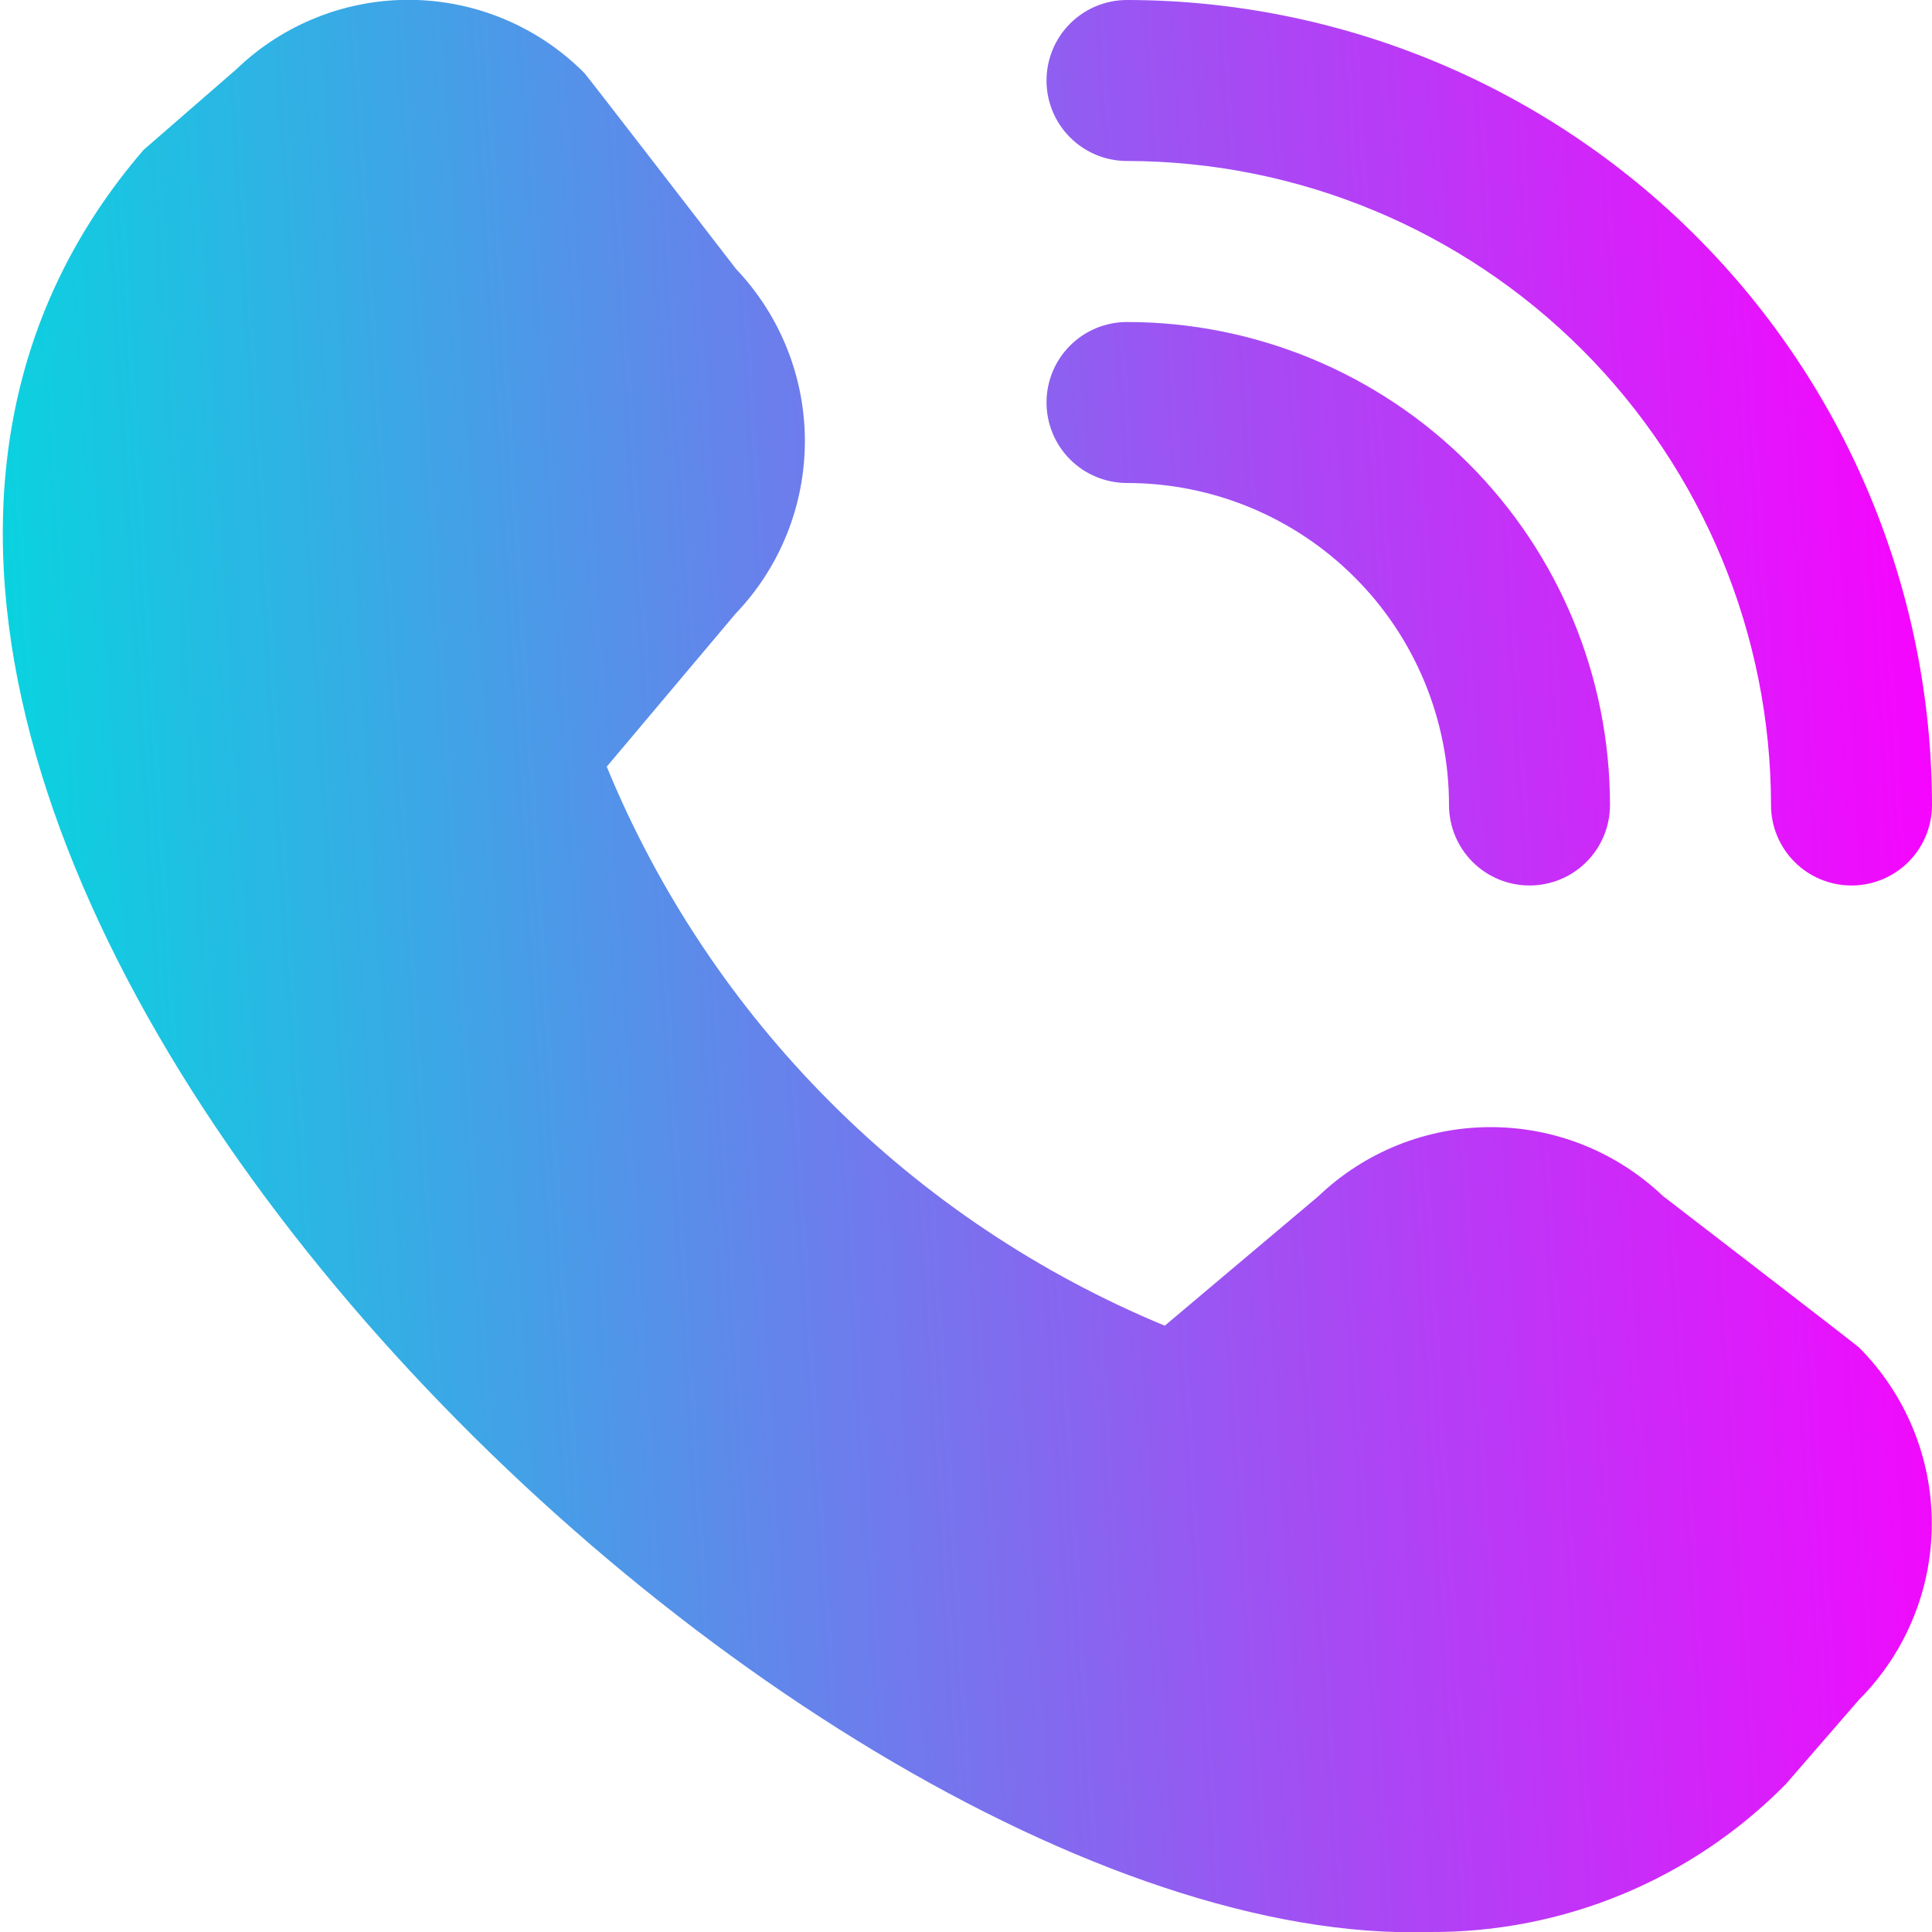 <?xml version="1.0" encoding="UTF-8"?> <svg xmlns="http://www.w3.org/2000/svg" width="40" height="40" viewBox="0 0 40 40" fill="none"> <g clip-path="url(#clip0_141_17)"> <path d="M38.333 18.333C37.891 18.333 37.467 18.158 37.155 17.845C36.842 17.533 36.667 17.109 36.667 16.667C36.663 13.132 35.257 9.742 32.758 7.242C30.258 4.743 26.869 3.337 23.333 3.333C22.891 3.333 22.467 3.158 22.155 2.845C21.842 2.533 21.667 2.109 21.667 1.667C21.667 1.225 21.842 0.801 22.155 0.488C22.467 0.176 22.891 3.08837e-06 23.333 3.08837e-06C27.752 0.005 31.988 1.762 35.113 4.887C38.238 8.011 39.995 12.248 40 16.667C40 17.109 39.824 17.533 39.512 17.845C39.199 18.158 38.775 18.333 38.333 18.333ZM33.333 16.667C33.333 14.014 32.28 11.471 30.404 9.596C28.529 7.72 25.985 6.667 23.333 6.667C22.891 6.667 22.467 6.842 22.155 7.155C21.842 7.467 21.667 7.891 21.667 8.333C21.667 8.775 21.842 9.199 22.155 9.512C22.467 9.824 22.891 10 23.333 10C25.101 10 26.797 10.702 28.047 11.953C29.298 13.203 30 14.899 30 16.667C30 17.109 30.176 17.533 30.488 17.845C30.801 18.158 31.225 18.333 31.667 18.333C32.109 18.333 32.533 18.158 32.845 17.845C33.158 17.533 33.333 17.109 33.333 16.667ZM36.972 36.94L38.488 35.192C39.454 34.223 39.996 32.912 39.996 31.544C39.996 30.177 39.454 28.865 38.488 27.897C38.437 27.845 34.427 24.76 34.427 24.76C33.464 23.844 32.186 23.334 30.857 23.336C29.528 23.337 28.252 23.851 27.292 24.77L24.115 27.447C21.522 26.373 19.166 24.799 17.184 22.812C15.201 20.826 13.63 18.468 12.562 15.873L15.228 12.707C16.148 11.747 16.662 10.47 16.664 9.141C16.666 7.812 16.156 6.533 15.24 5.57C15.24 5.57 12.152 1.565 12.1 1.513C11.149 0.556 9.86 0.012 8.511 -0.003C7.162 -0.017 5.861 0.5 4.89 1.437L2.973 3.103C-8.35 16.24 16.033 40.435 29.603 40C30.974 40.008 32.332 39.741 33.597 39.216C34.863 38.69 36.01 37.916 36.972 36.94V36.94Z" fill="url(#paint0_linear_141_17)"></path> </g> <defs> <linearGradient id="paint0_linear_141_17" x1="0.058" y1="40.006" x2="42.332" y2="37.368" gradientUnits="userSpaceOnUse"> <stop stop-color="#00DBDE"></stop> <stop offset="1" stop-color="#FC00FF"></stop> </linearGradient> <clipPath id="clip0_141_17"> <rect width="40" height="40" fill="white"></rect> </clipPath> </defs> </svg> 